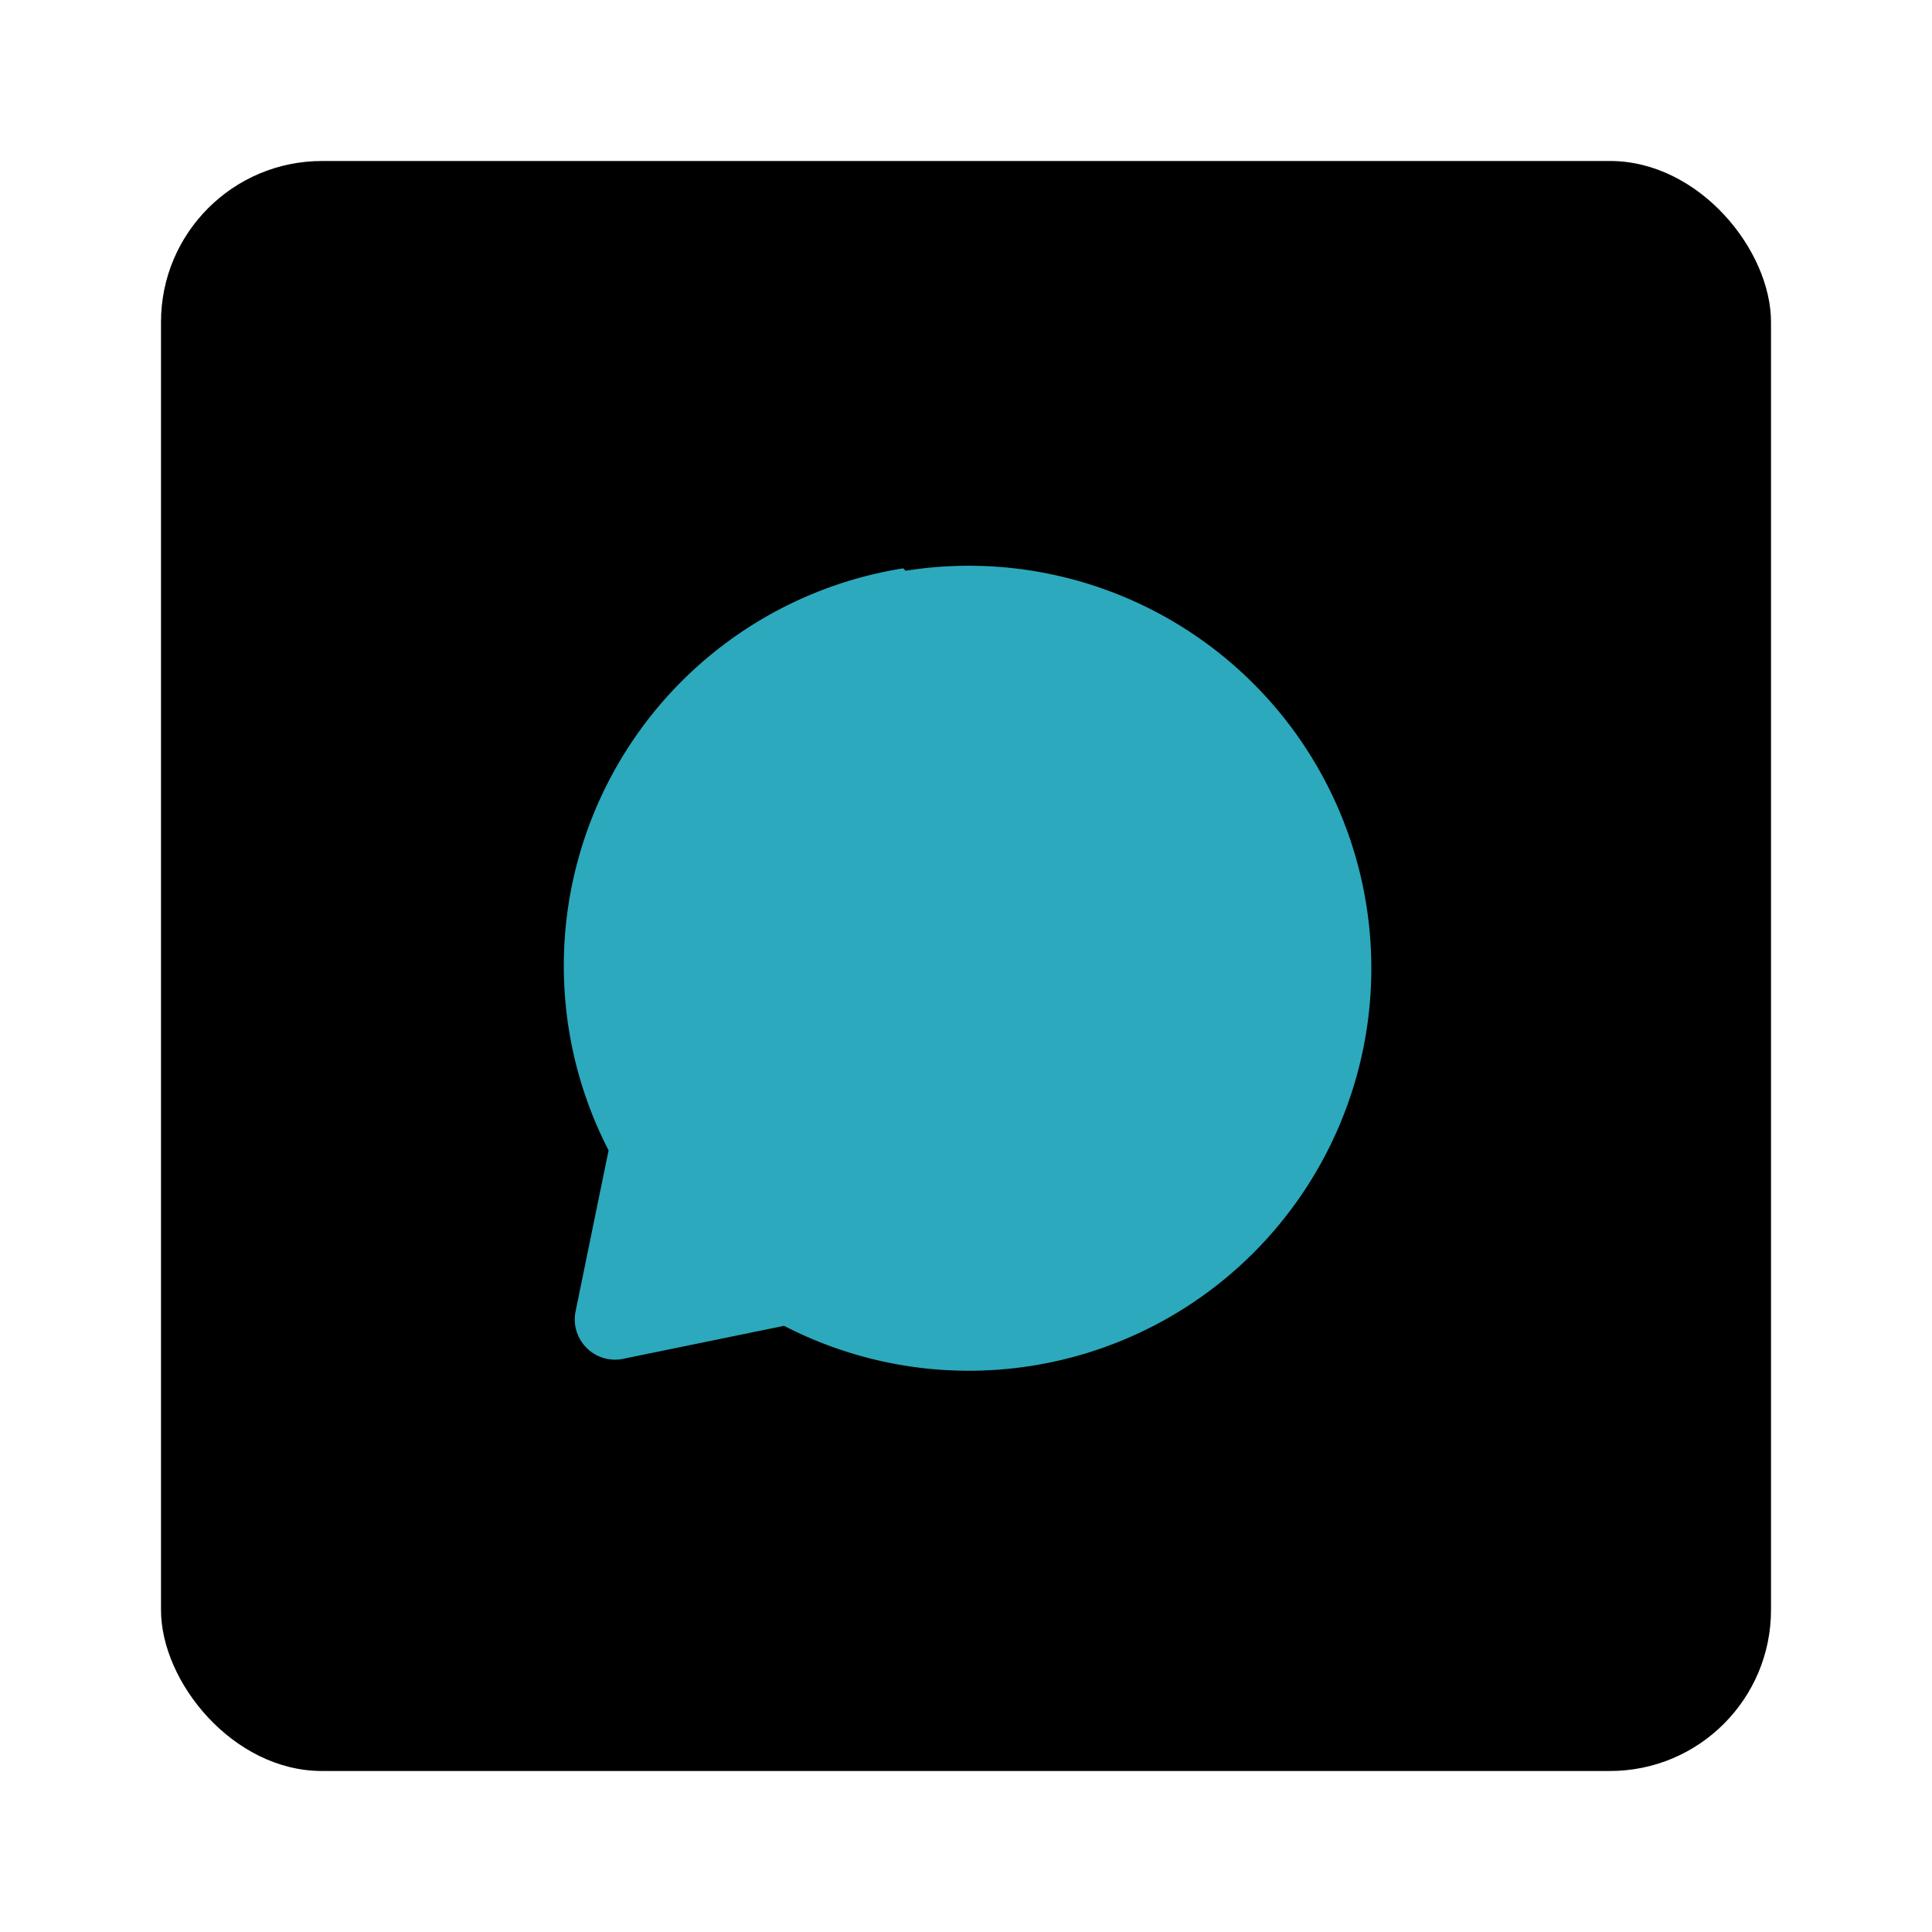 <?xml version="1.0" encoding="utf-8"?>
<svg fill="#000000" width="800px" height="800px" viewBox="0 0 24 24" id="whatsapp-square" data-name="Flat Color" xmlns="http://www.w3.org/2000/svg" class="icon flat-color"><rect id="primary" x="2" y="2" width="20" height="20" rx="2" style="fill: rgb(0, 0, 0);"></rect><path id="secondary" d="M11.22,7.06a5,5,0,0,0-3.66,7.23l-.41,2a.5.5,0,0,0,.59.59l2-.41a5,5,0,1,0,1.51-9.38Z" style="fill: rgb(44, 169, 188);"></path></svg>